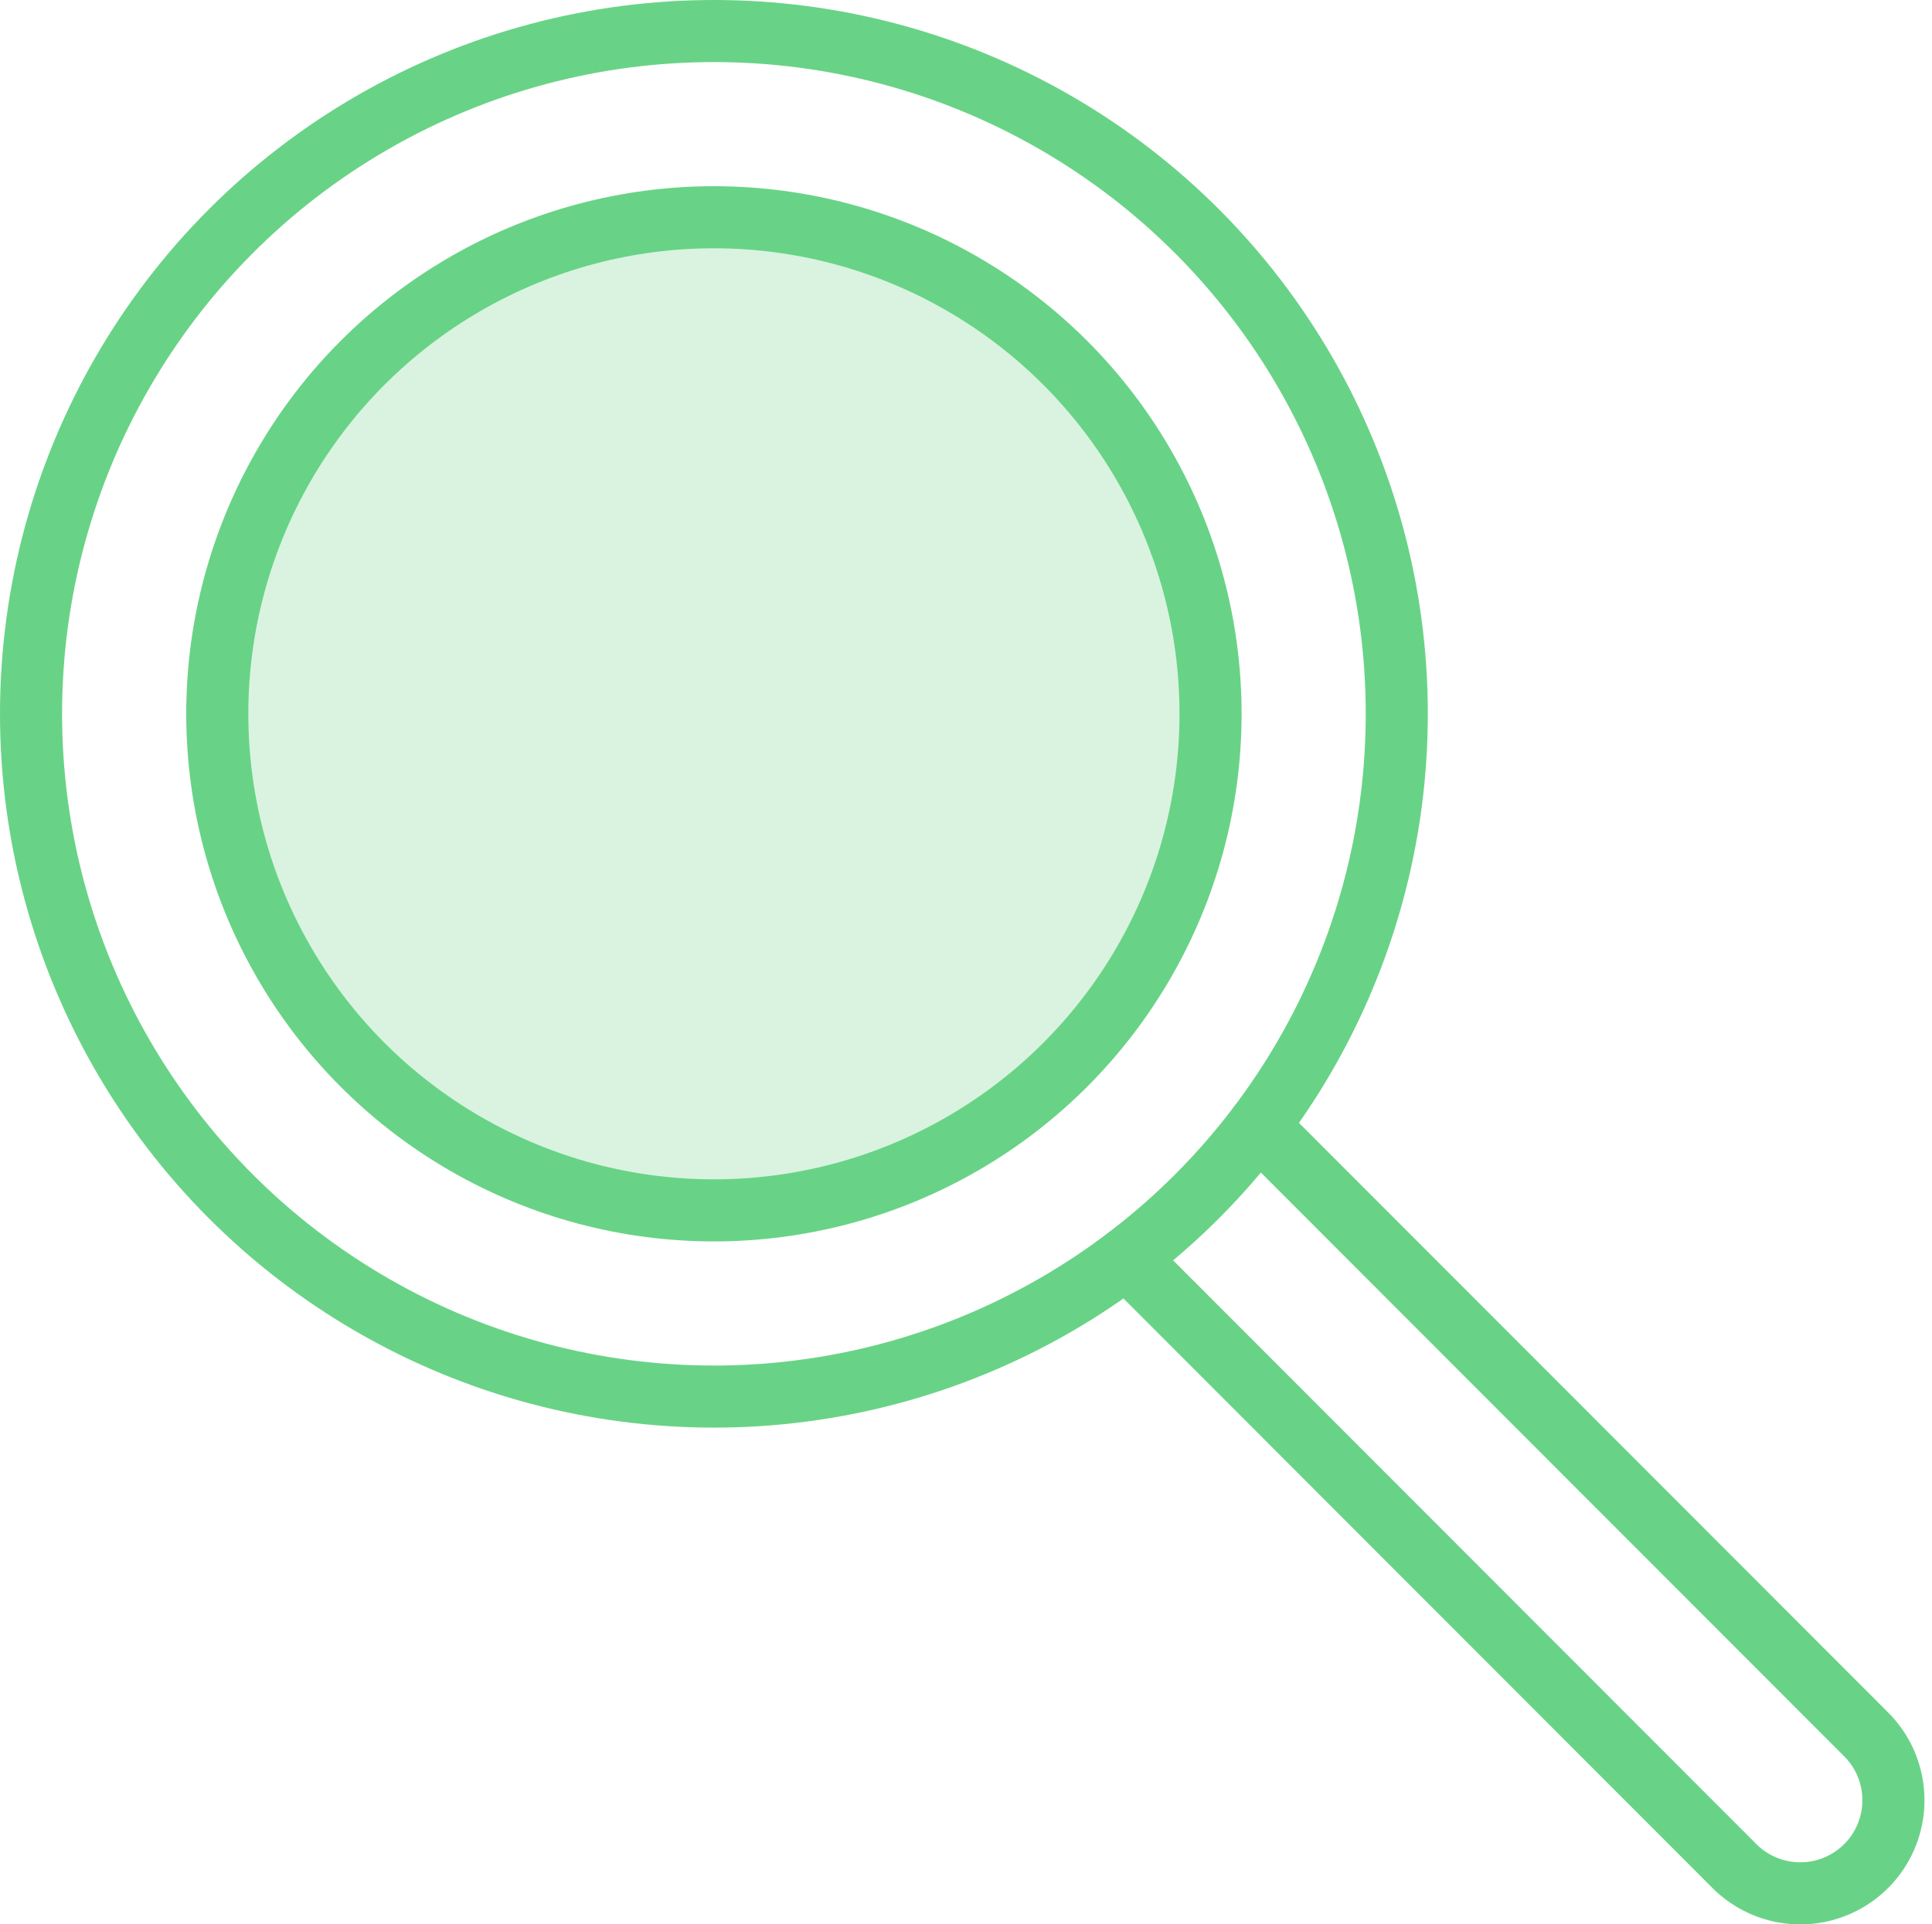 <svg xmlns="http://www.w3.org/2000/svg" width="62.243" height="62.001"><g data-name="Group 2355" transform="translate(-1 -1)" stroke="#68d386" stroke-linecap="round" stroke-linejoin="round" stroke-width="2"><path data-name="Path 2389" d="M41.54 37.285l19.582 19.6a3 3 0 01-4.244 4.242h0L37.3 41.529" fill="none"/><circle data-name="Ellipse 440" cx="22" cy="22" r="22" transform="translate(2 2)" fill="none"/><circle data-name="Ellipse 441" cx="16" cy="16" r="16" transform="translate(8 8)" fill="rgba(104,211,134,0.25)"/></g></svg>